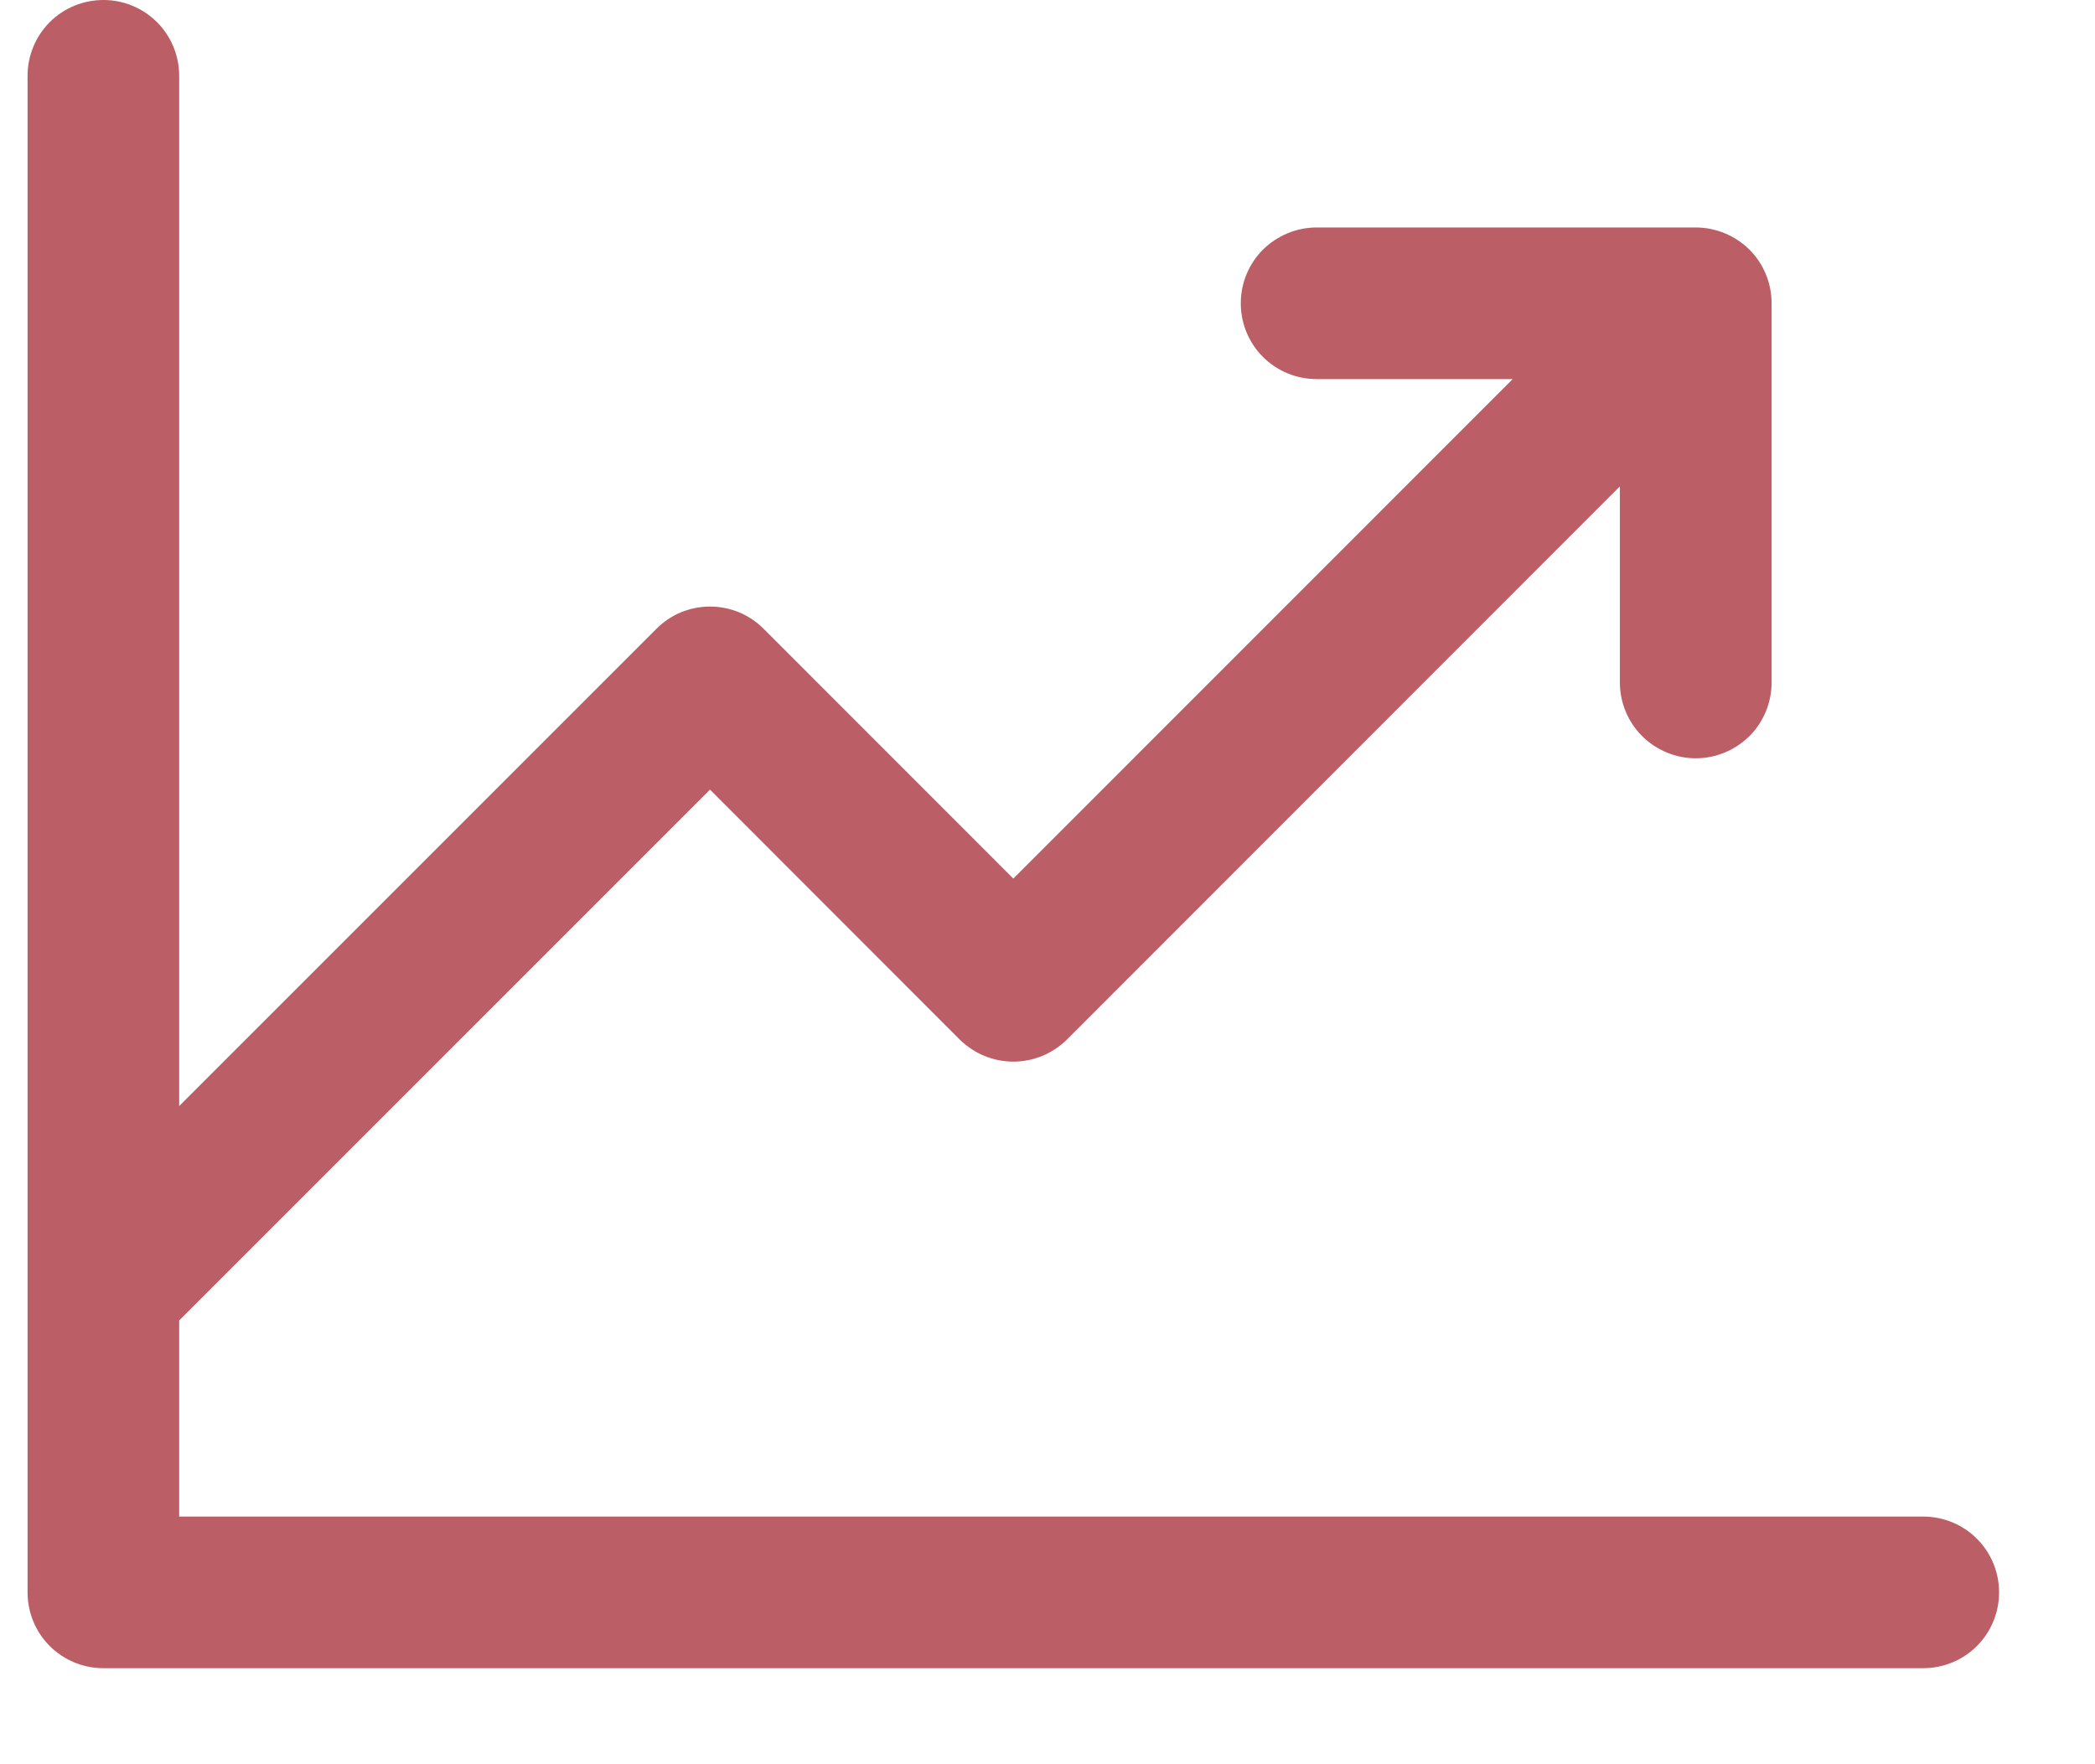<svg width="19" height="16" viewBox="0 0 19 16" fill="none" xmlns="http://www.w3.org/2000/svg">
<path d="M18.13 14.441C18.13 14.624 18.058 14.799 17.929 14.928C17.8 15.057 17.625 15.129 17.442 15.129H0.938C0.755 15.129 0.58 15.057 0.451 14.928C0.322 14.799 0.25 14.624 0.25 14.441V0.688C0.25 0.505 0.322 0.33 0.451 0.201C0.58 0.072 0.755 0 0.938 0C1.12 0 1.295 0.072 1.424 0.201C1.553 0.33 1.625 0.505 1.625 0.688V10.031L5.953 5.703C6.017 5.639 6.092 5.588 6.176 5.553C6.259 5.519 6.349 5.501 6.439 5.501C6.53 5.501 6.619 5.519 6.703 5.553C6.786 5.588 6.862 5.639 6.926 5.703L9.19 7.968L13.719 3.438H11.941C11.758 3.438 11.584 3.366 11.454 3.237C11.325 3.108 11.253 2.933 11.253 2.751C11.253 2.568 11.325 2.393 11.454 2.264C11.584 2.136 11.758 2.063 11.941 2.063H15.379C15.562 2.063 15.736 2.136 15.866 2.264C15.995 2.393 16.067 2.568 16.067 2.751V6.189C16.067 6.372 15.995 6.547 15.866 6.676C15.736 6.804 15.562 6.877 15.379 6.877C15.197 6.877 15.022 6.804 14.893 6.676C14.764 6.547 14.691 6.372 14.691 6.189V4.411L9.677 9.427C9.613 9.49 9.537 9.541 9.453 9.576C9.37 9.61 9.28 9.628 9.19 9.628C9.1 9.628 9.01 9.61 8.927 9.576C8.843 9.541 8.767 9.49 8.703 9.427L6.439 7.161L1.625 11.975V13.754H17.442C17.625 13.754 17.8 13.826 17.929 13.955C18.058 14.084 18.13 14.259 18.13 14.441Z" fill="#BB5E65"/>
</svg>
